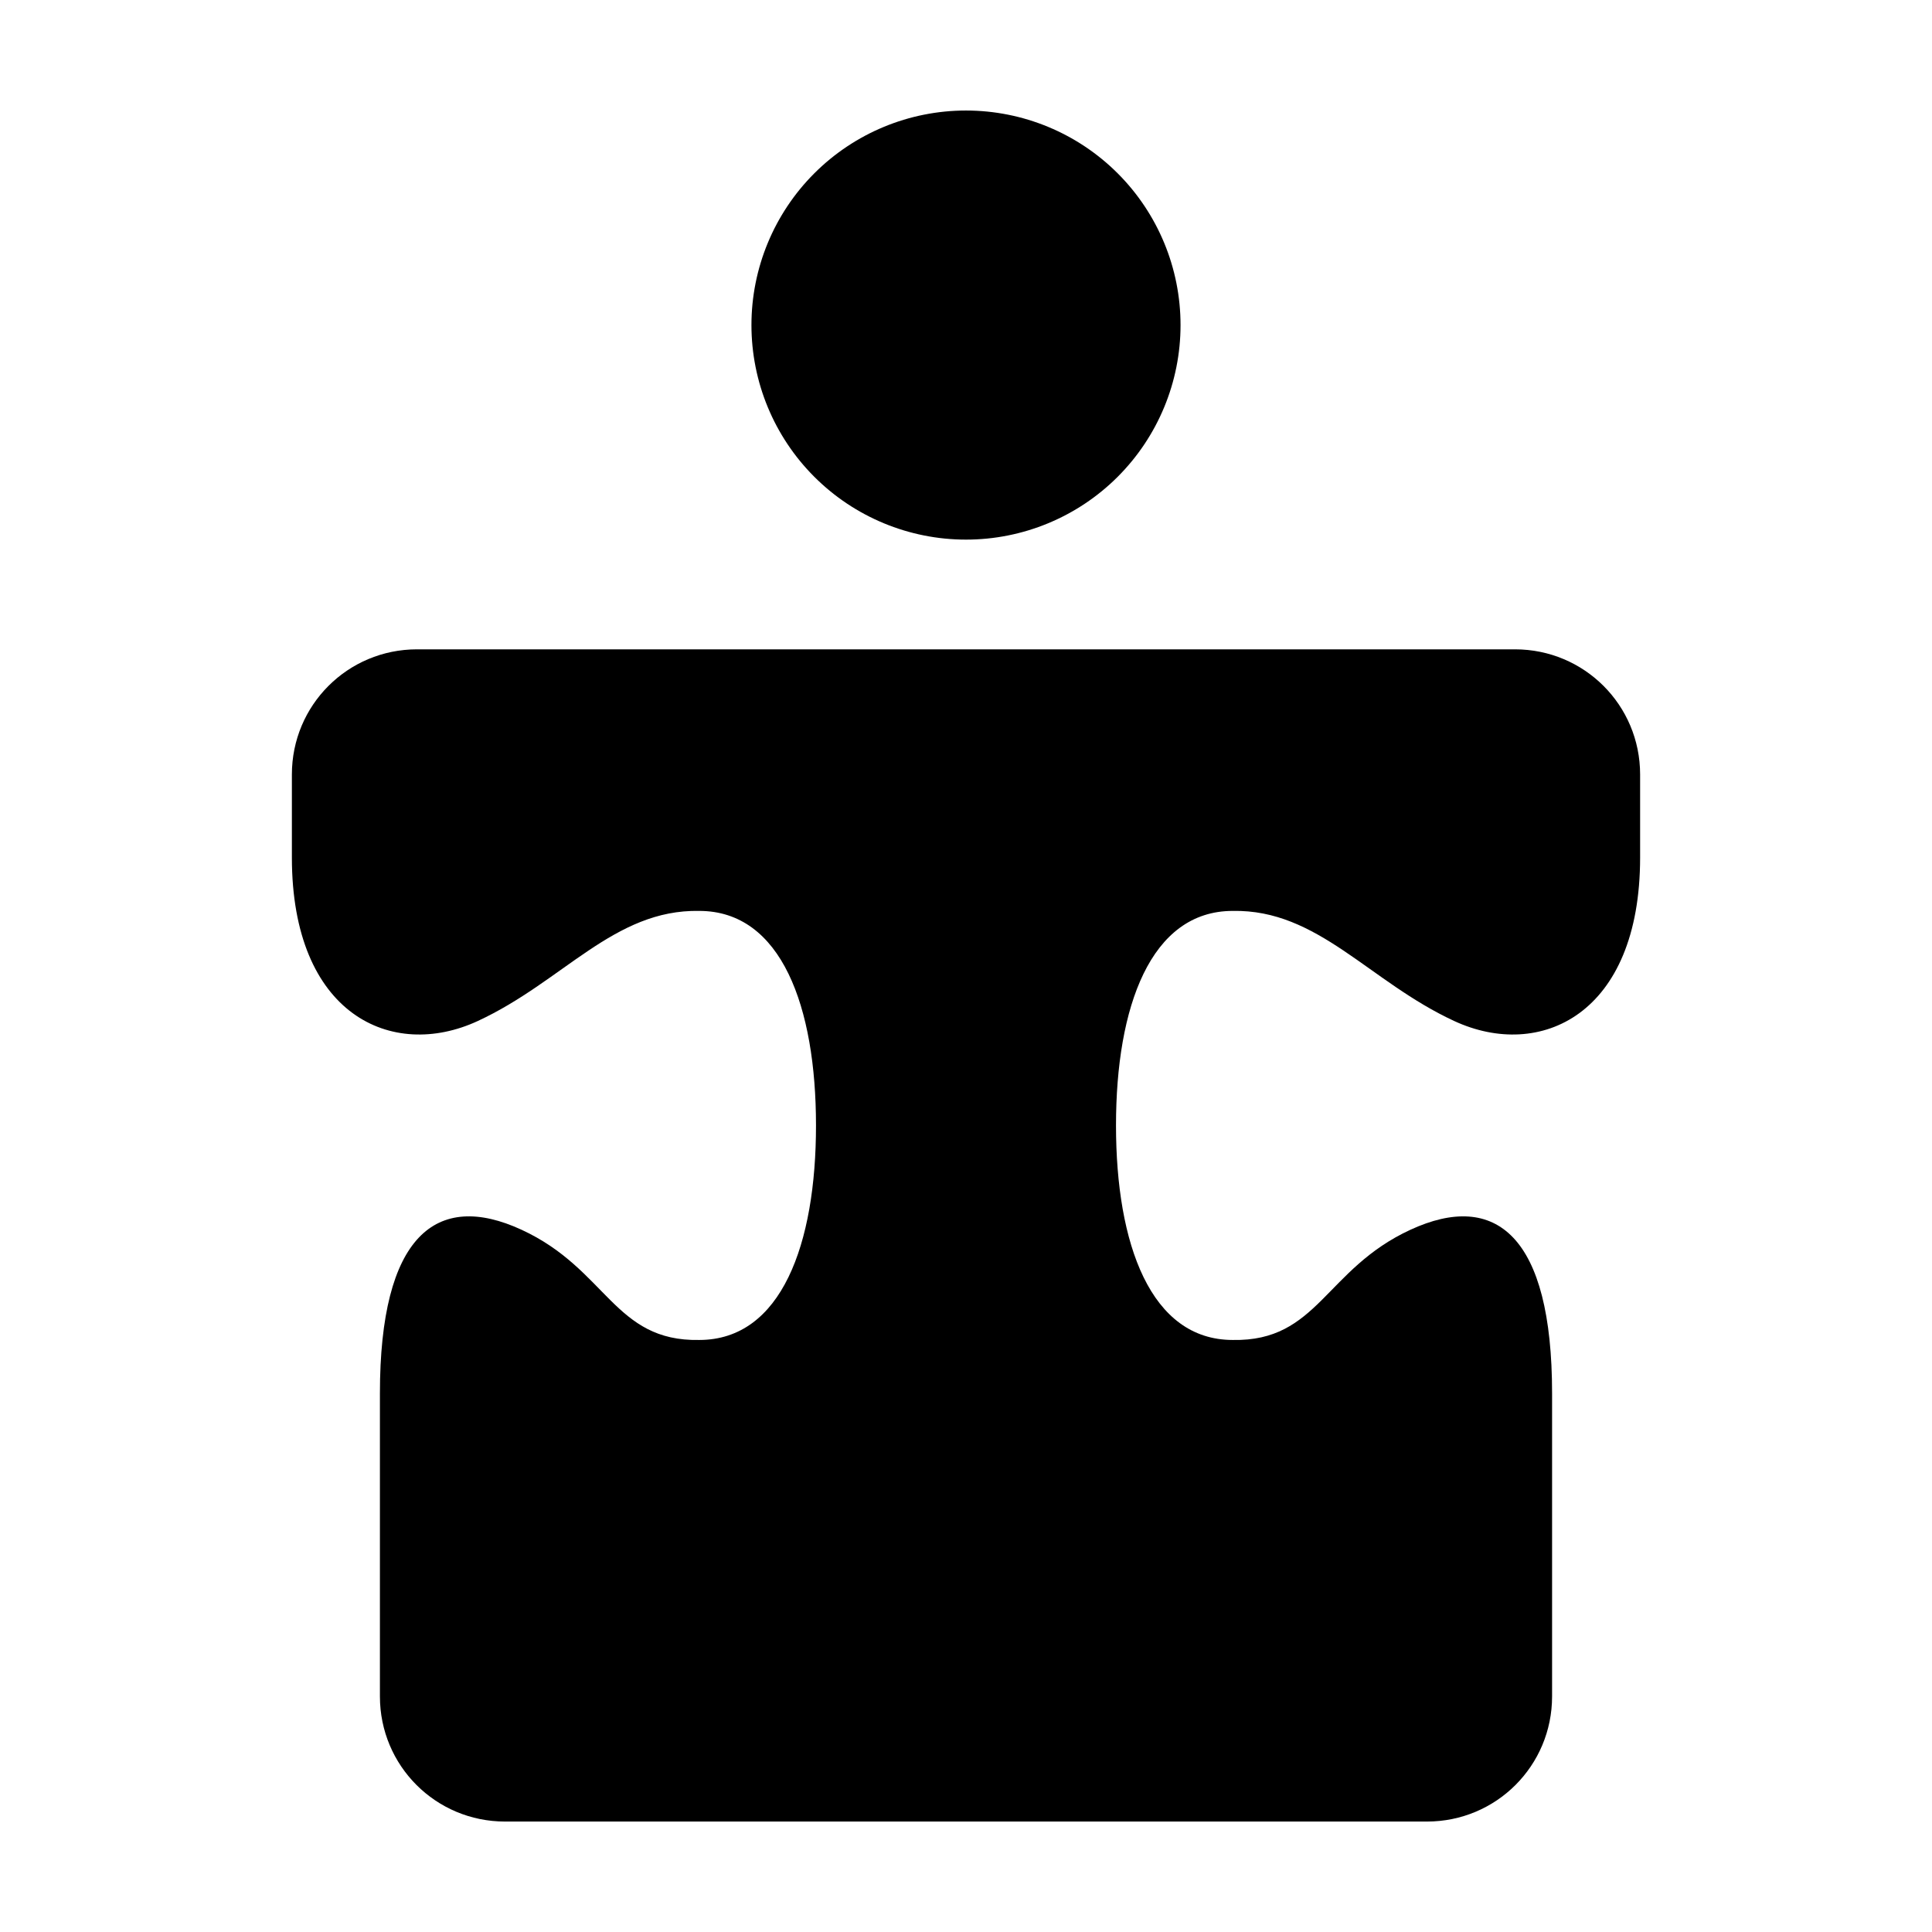 <?xml version="1.0" encoding="UTF-8"?>
<!-- Uploaded to: SVG Repo, www.svgrepo.com, Generator: SVG Repo Mixer Tools -->
<svg fill="#000000" width="800px" height="800px" version="1.1" viewBox="144 144 512 512" xmlns="http://www.w3.org/2000/svg">
 <path d="m400 173.29c-15.082 0-29.543 5.992-40.207 16.652-10.664 10.664-16.652 25.129-16.652 40.207s5.992 29.539 16.652 40.203c10.664 10.664 25.125 16.652 40.207 16.652 15.078 0 29.539-5.988 40.203-16.652 10.664-10.664 16.652-25.125 16.652-40.203 0.004-15.078-5.988-29.543-16.652-40.207-10.664-10.66-25.125-16.652-40.203-16.652zm-145.48 142.79c-18.375 0-33.168 14.793-33.168 33.168v21.996c0 41.742 26.57 53.824 49.227 43.352 22.656-10.473 36.109-29.625 58.723-29.195 21.809 0 30.945 25.453 30.945 56.852 0 31.398-9.141 56.852-30.945 56.852-22.613 0.43-24.402-18.723-47.059-29.195-22.656-10.473-37.562 1.609-37.562 43.352v80.301c0 18.375 14.793 33.168 33.168 33.168h244.3c18.375 0 33.168-14.793 33.168-33.168v-80.301c0-41.738-14.906-53.82-37.562-43.352-22.656 10.473-24.445 29.625-47.059 29.195-21.809 0-30.945-25.453-30.945-56.852 0-31.398 9.141-56.852 30.945-56.852 22.613-0.43 36.066 18.723 58.723 29.195 22.656 10.473 49.227-1.609 49.227-43.352v-21.996c0-18.375-14.793-33.168-33.168-33.168z"/>
</svg>